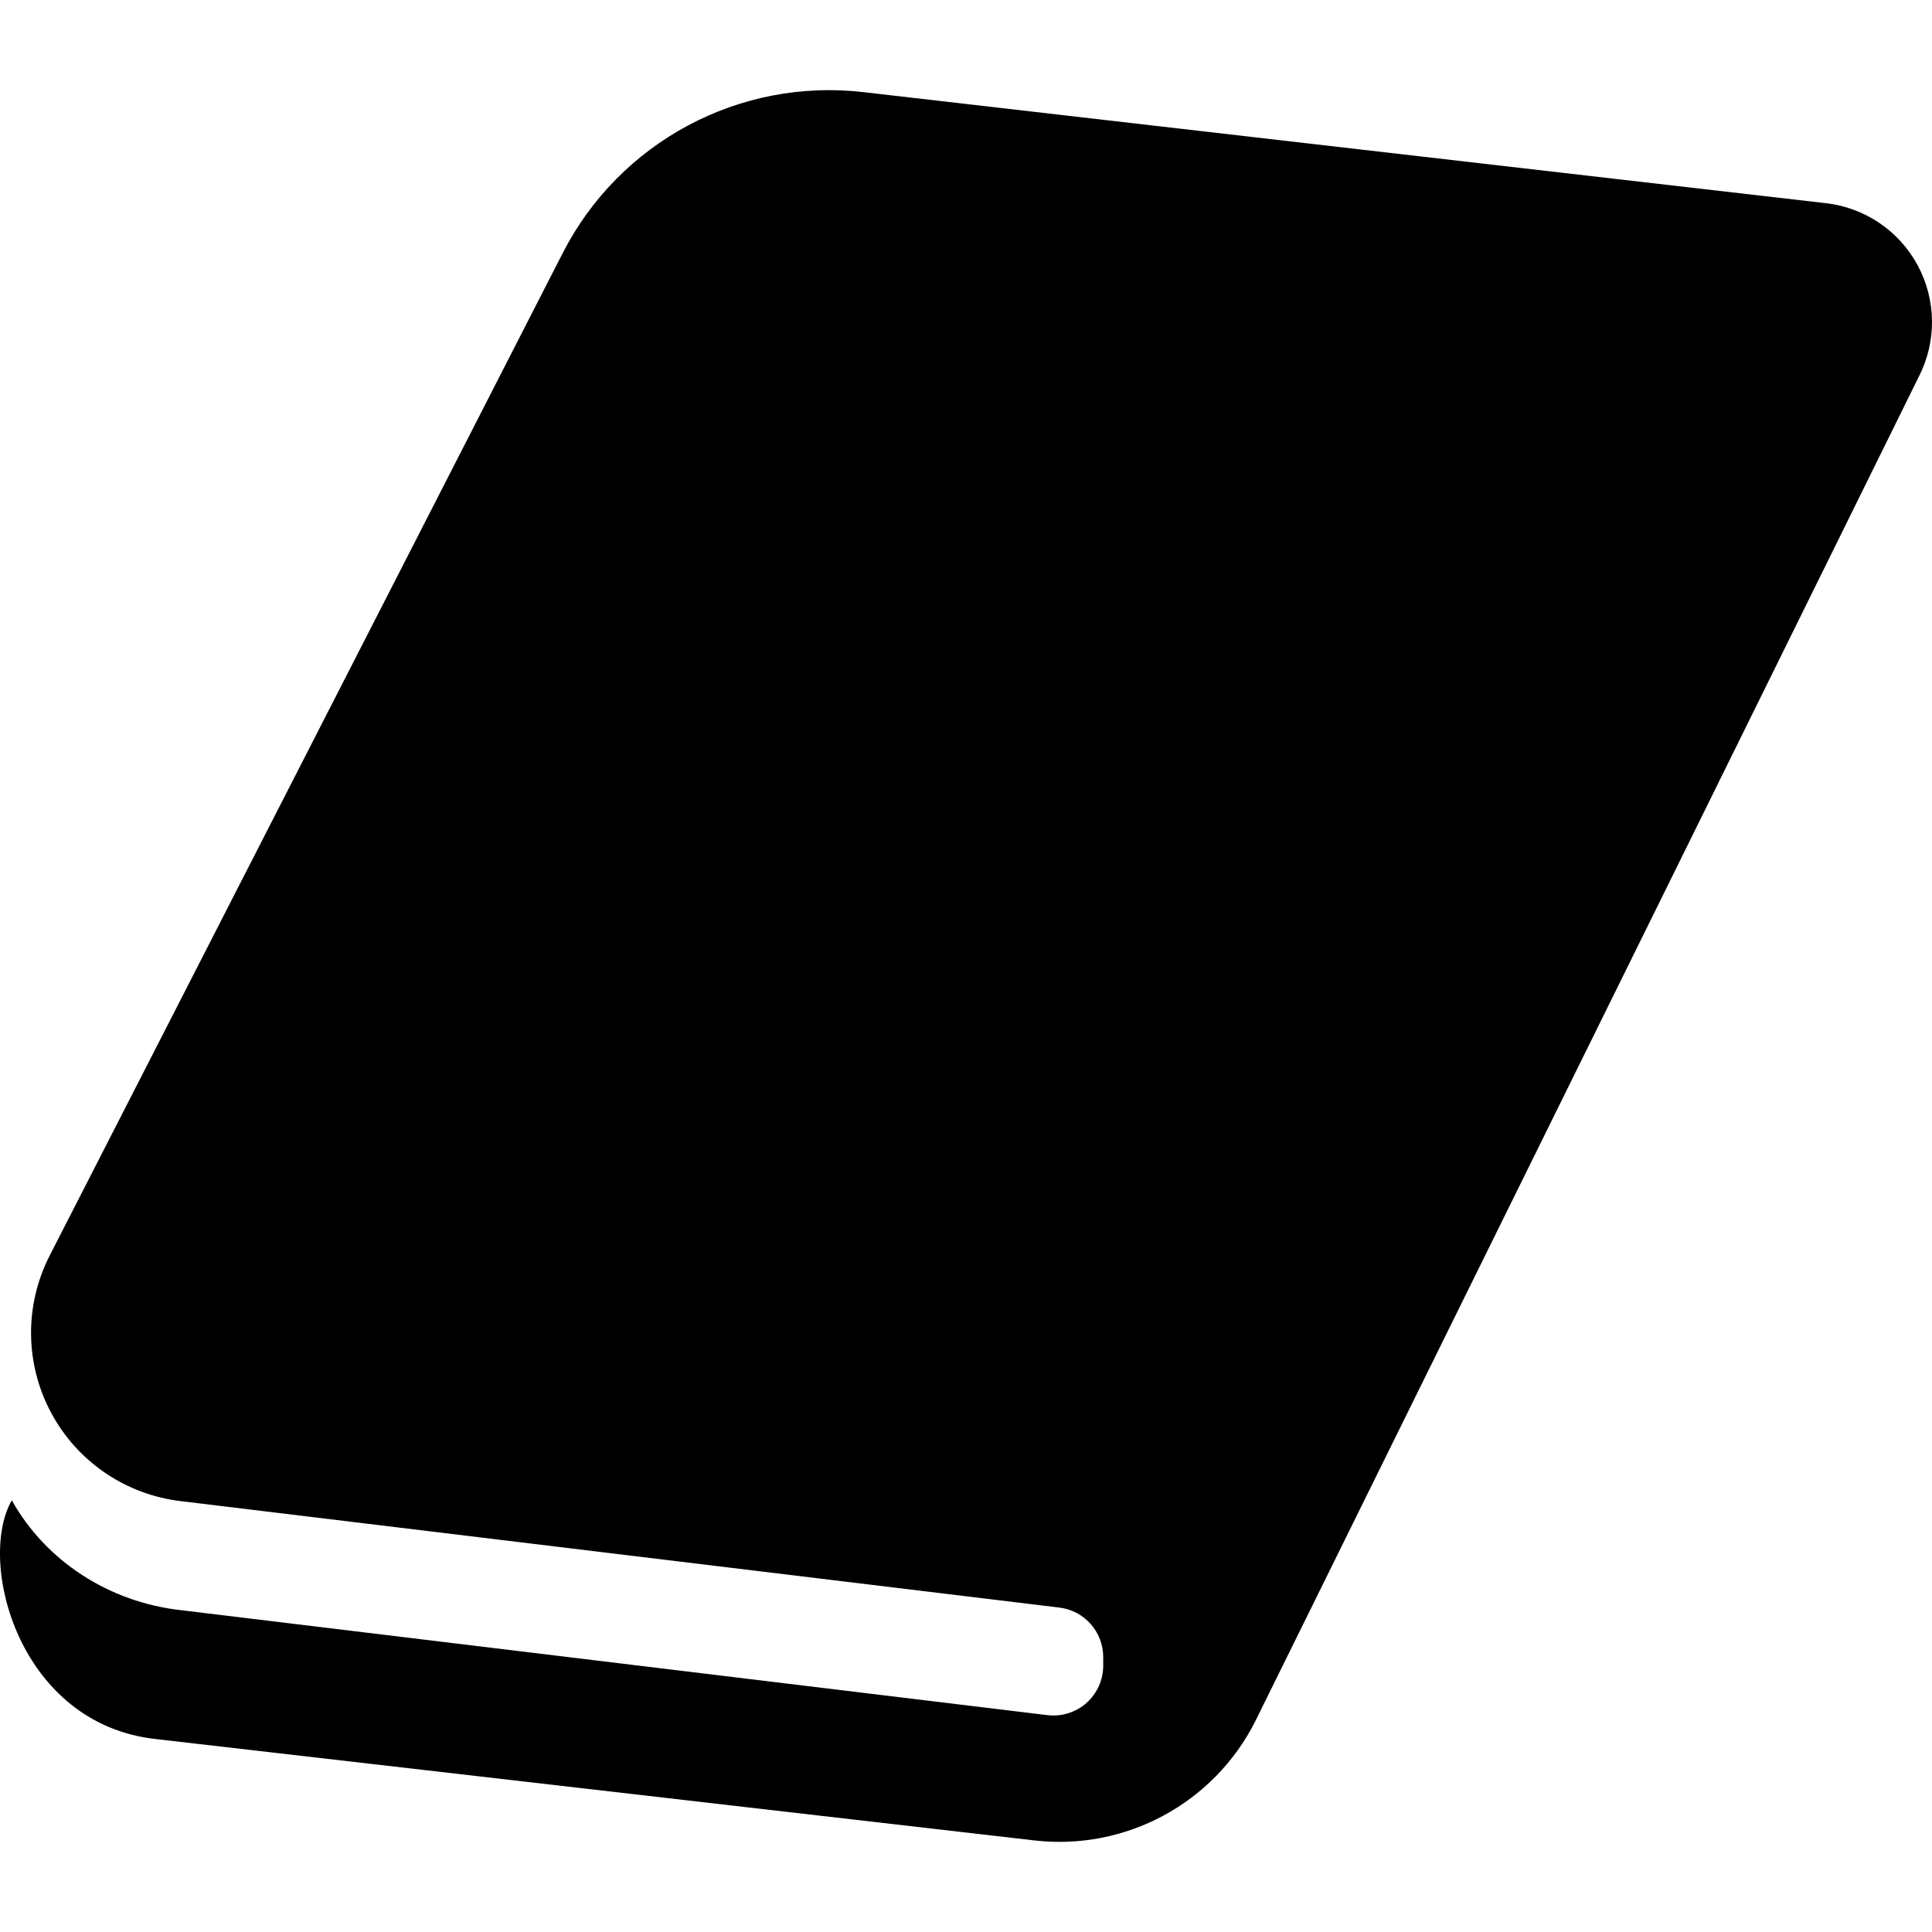 <!--?xml version="1.0" encoding="utf-8"?-->
<!-- Generator: Adobe Illustrator 18.1.1, SVG Export Plug-In . SVG Version: 6.00 Build 0)  -->

<svg version="1.1" id="_x32_" xmlns="http://www.w3.org/2000/svg" xmlns:xlink="http://www.w3.org/1999/xlink" x="0px" y="0px" viewBox="0 0 512 512" style="width: 128px; height: 128px; opacity: 1;" xml:space="preserve">
<style type="text/css">
	.st0{fill:#000000;}
</style>
<g>
	<path class="st0" d="M508.247,70.39c-4.907-9.166-13.991-15.347-24.323-16.54L228.782,24.411
		c-32.842-3.786-64.584,13.208-79.649,42.638L13.165,332.741c-6.709,13.108-6.572,28.673,0.382,41.654
		c6.945,12.99,19.826,21.737,34.454,23.431l232.767,28.2c6.617,0.819,11.596,6.445,11.596,13.117v2.267
		c0,3.786-1.62,7.391-4.46,9.904c-2.831,2.503-6.609,3.677-10.359,3.213L48.001,426.718c-19.052-2.103-35.828-12.981-44.876-29.12
		c-9.321,16.312,1.848,59.414,38.349,63.291l232.594,26.835c24.177,2.804,47.544-9.767,58.55-31.486L508.52,99.792
		C513.253,90.544,513.154,79.556,508.247,70.39z" style="fill: rgb(0,0,0);"></path>
</g>
</svg>
